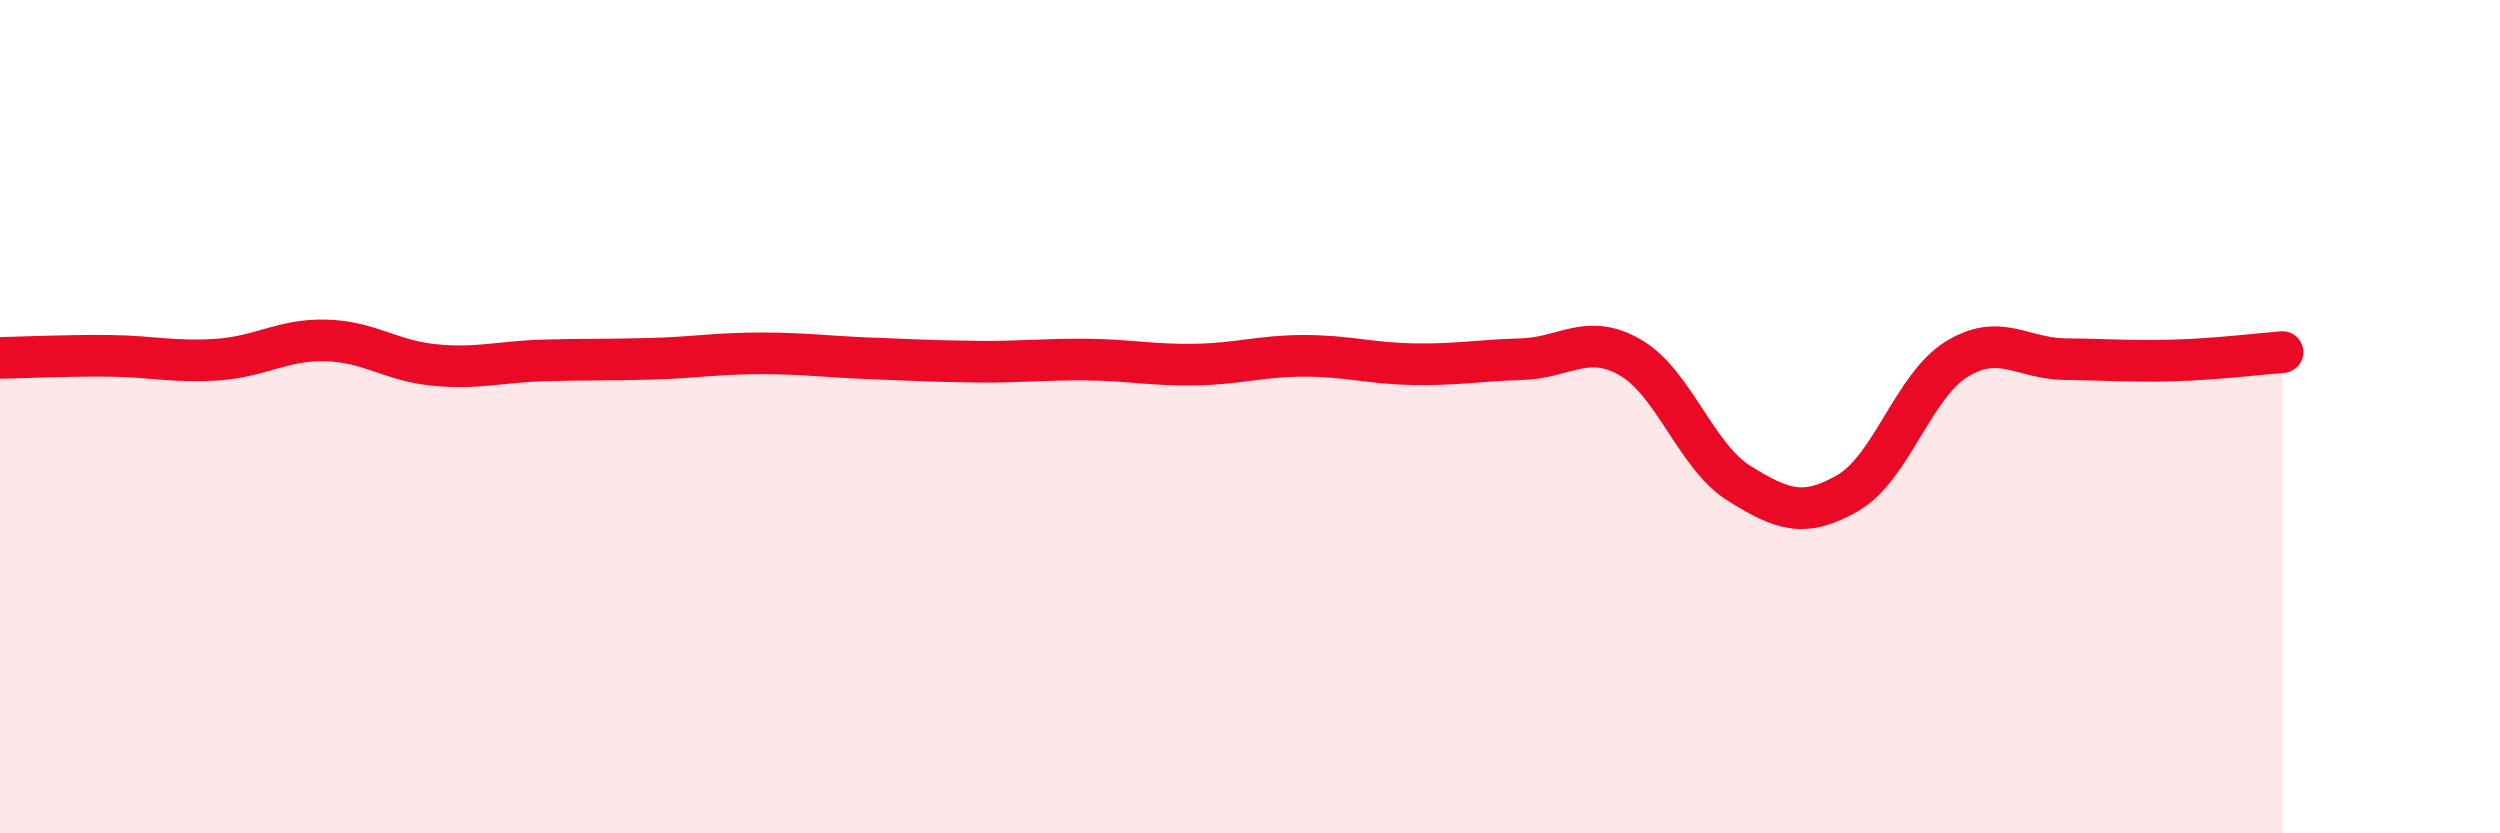 
    <svg width="60" height="20" viewBox="0 0 60 20" xmlns="http://www.w3.org/2000/svg">
      <path
        d="M 0,8.59 C 0.52,8.58 1.57,8.53 2.61,8.54 C 3.65,8.55 4.18,8.7 5.22,8.63 C 6.26,8.56 6.79,8.14 7.83,8.17 C 8.87,8.2 9.39,8.66 10.43,8.76 C 11.47,8.86 12,8.68 13.04,8.65 C 14.08,8.62 14.61,8.64 15.65,8.61 C 16.69,8.58 17.22,8.48 18.26,8.48 C 19.3,8.48 19.83,8.56 20.87,8.6 C 21.91,8.64 22.44,8.67 23.48,8.68 C 24.52,8.69 25.05,8.62 26.09,8.63 C 27.13,8.64 27.66,8.77 28.7,8.75 C 29.74,8.73 30.26,8.54 31.3,8.54 C 32.34,8.54 32.87,8.72 33.91,8.74 C 34.95,8.76 35.48,8.65 36.52,8.62 C 37.56,8.59 38.09,7.98 39.13,8.58 C 40.17,9.18 40.7,10.95 41.74,11.6 C 42.78,12.25 43.31,12.43 44.35,11.83 C 45.39,11.23 45.92,9.26 46.96,8.62 C 48,7.98 48.53,8.61 49.57,8.62 C 50.61,8.63 51.13,8.68 52.17,8.65 C 53.21,8.62 54.26,8.49 54.78,8.45L54.78 20L0 20Z"
        fill="#EB0A25"
        opacity="0.1"
        stroke-linecap="round"
        stroke-linejoin="round"
      />
      <path
        d="M 0,8.59 C 0.52,8.58 1.57,8.53 2.61,8.54 C 3.65,8.55 4.18,8.7 5.22,8.63 C 6.26,8.56 6.79,8.14 7.83,8.17 C 8.87,8.2 9.39,8.66 10.43,8.76 C 11.47,8.86 12,8.68 13.04,8.65 C 14.08,8.62 14.61,8.64 15.65,8.61 C 16.69,8.58 17.22,8.48 18.26,8.48 C 19.3,8.48 19.83,8.56 20.87,8.6 C 21.91,8.64 22.44,8.67 23.48,8.68 C 24.52,8.69 25.05,8.62 26.09,8.63 C 27.13,8.64 27.66,8.77 28.7,8.75 C 29.74,8.73 30.26,8.54 31.3,8.54 C 32.34,8.54 32.87,8.72 33.91,8.74 C 34.95,8.76 35.48,8.65 36.52,8.62 C 37.56,8.59 38.09,7.98 39.13,8.58 C 40.17,9.18 40.7,10.95 41.74,11.6 C 42.78,12.25 43.31,12.43 44.35,11.83 C 45.39,11.23 45.92,9.26 46.96,8.62 C 48,7.98 48.53,8.61 49.57,8.62 C 50.61,8.63 51.13,8.68 52.17,8.65 C 53.21,8.62 54.26,8.49 54.78,8.45"
        stroke="#EB0A25"
        stroke-width="1"
        fill="none"
        stroke-linecap="round"
        stroke-linejoin="round"
      />
    </svg>
  